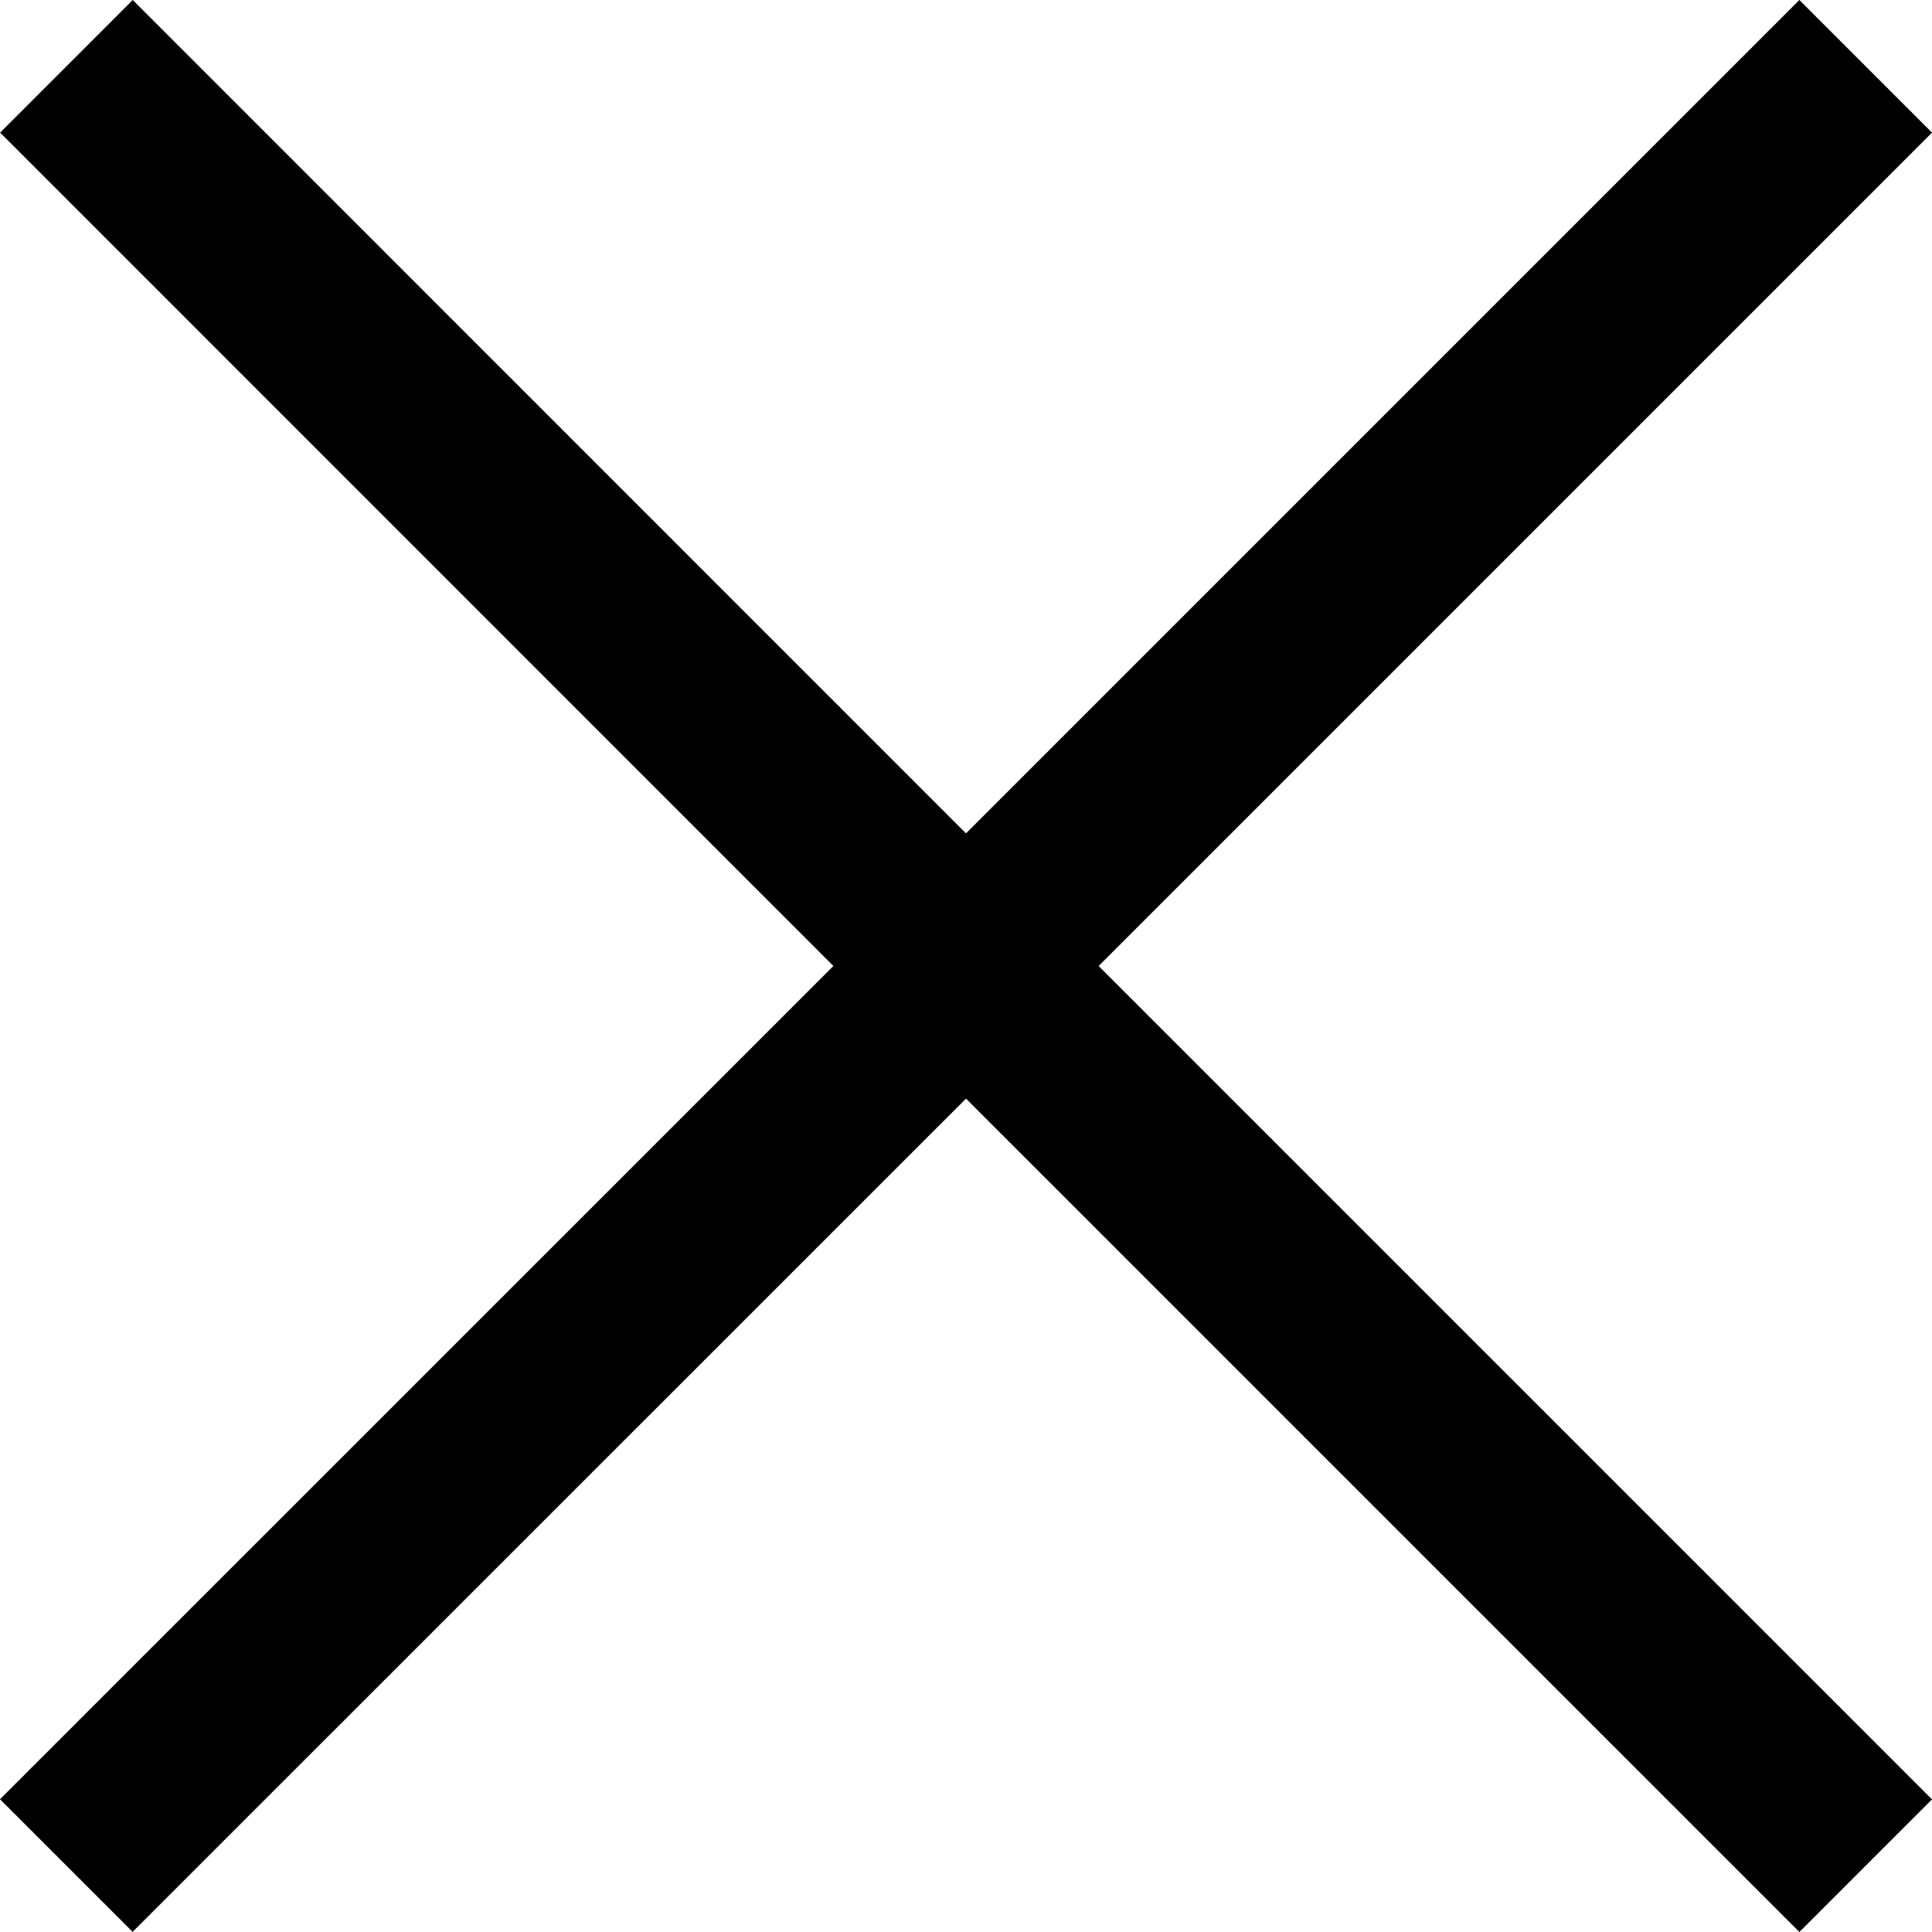 <svg width="14" height="14" viewBox="0 0 14 14" fill="none" xmlns="http://www.w3.org/2000/svg">
<path d="M7.961 7L14 13.039L13.039 14L7 7.961L0.961 13.999L0 13.038L6.039 7L0.001 0.961L0.962 0L7 6.039L13.039 0L14 0.961L7.961 7Z" fill="black"/>
</svg>
